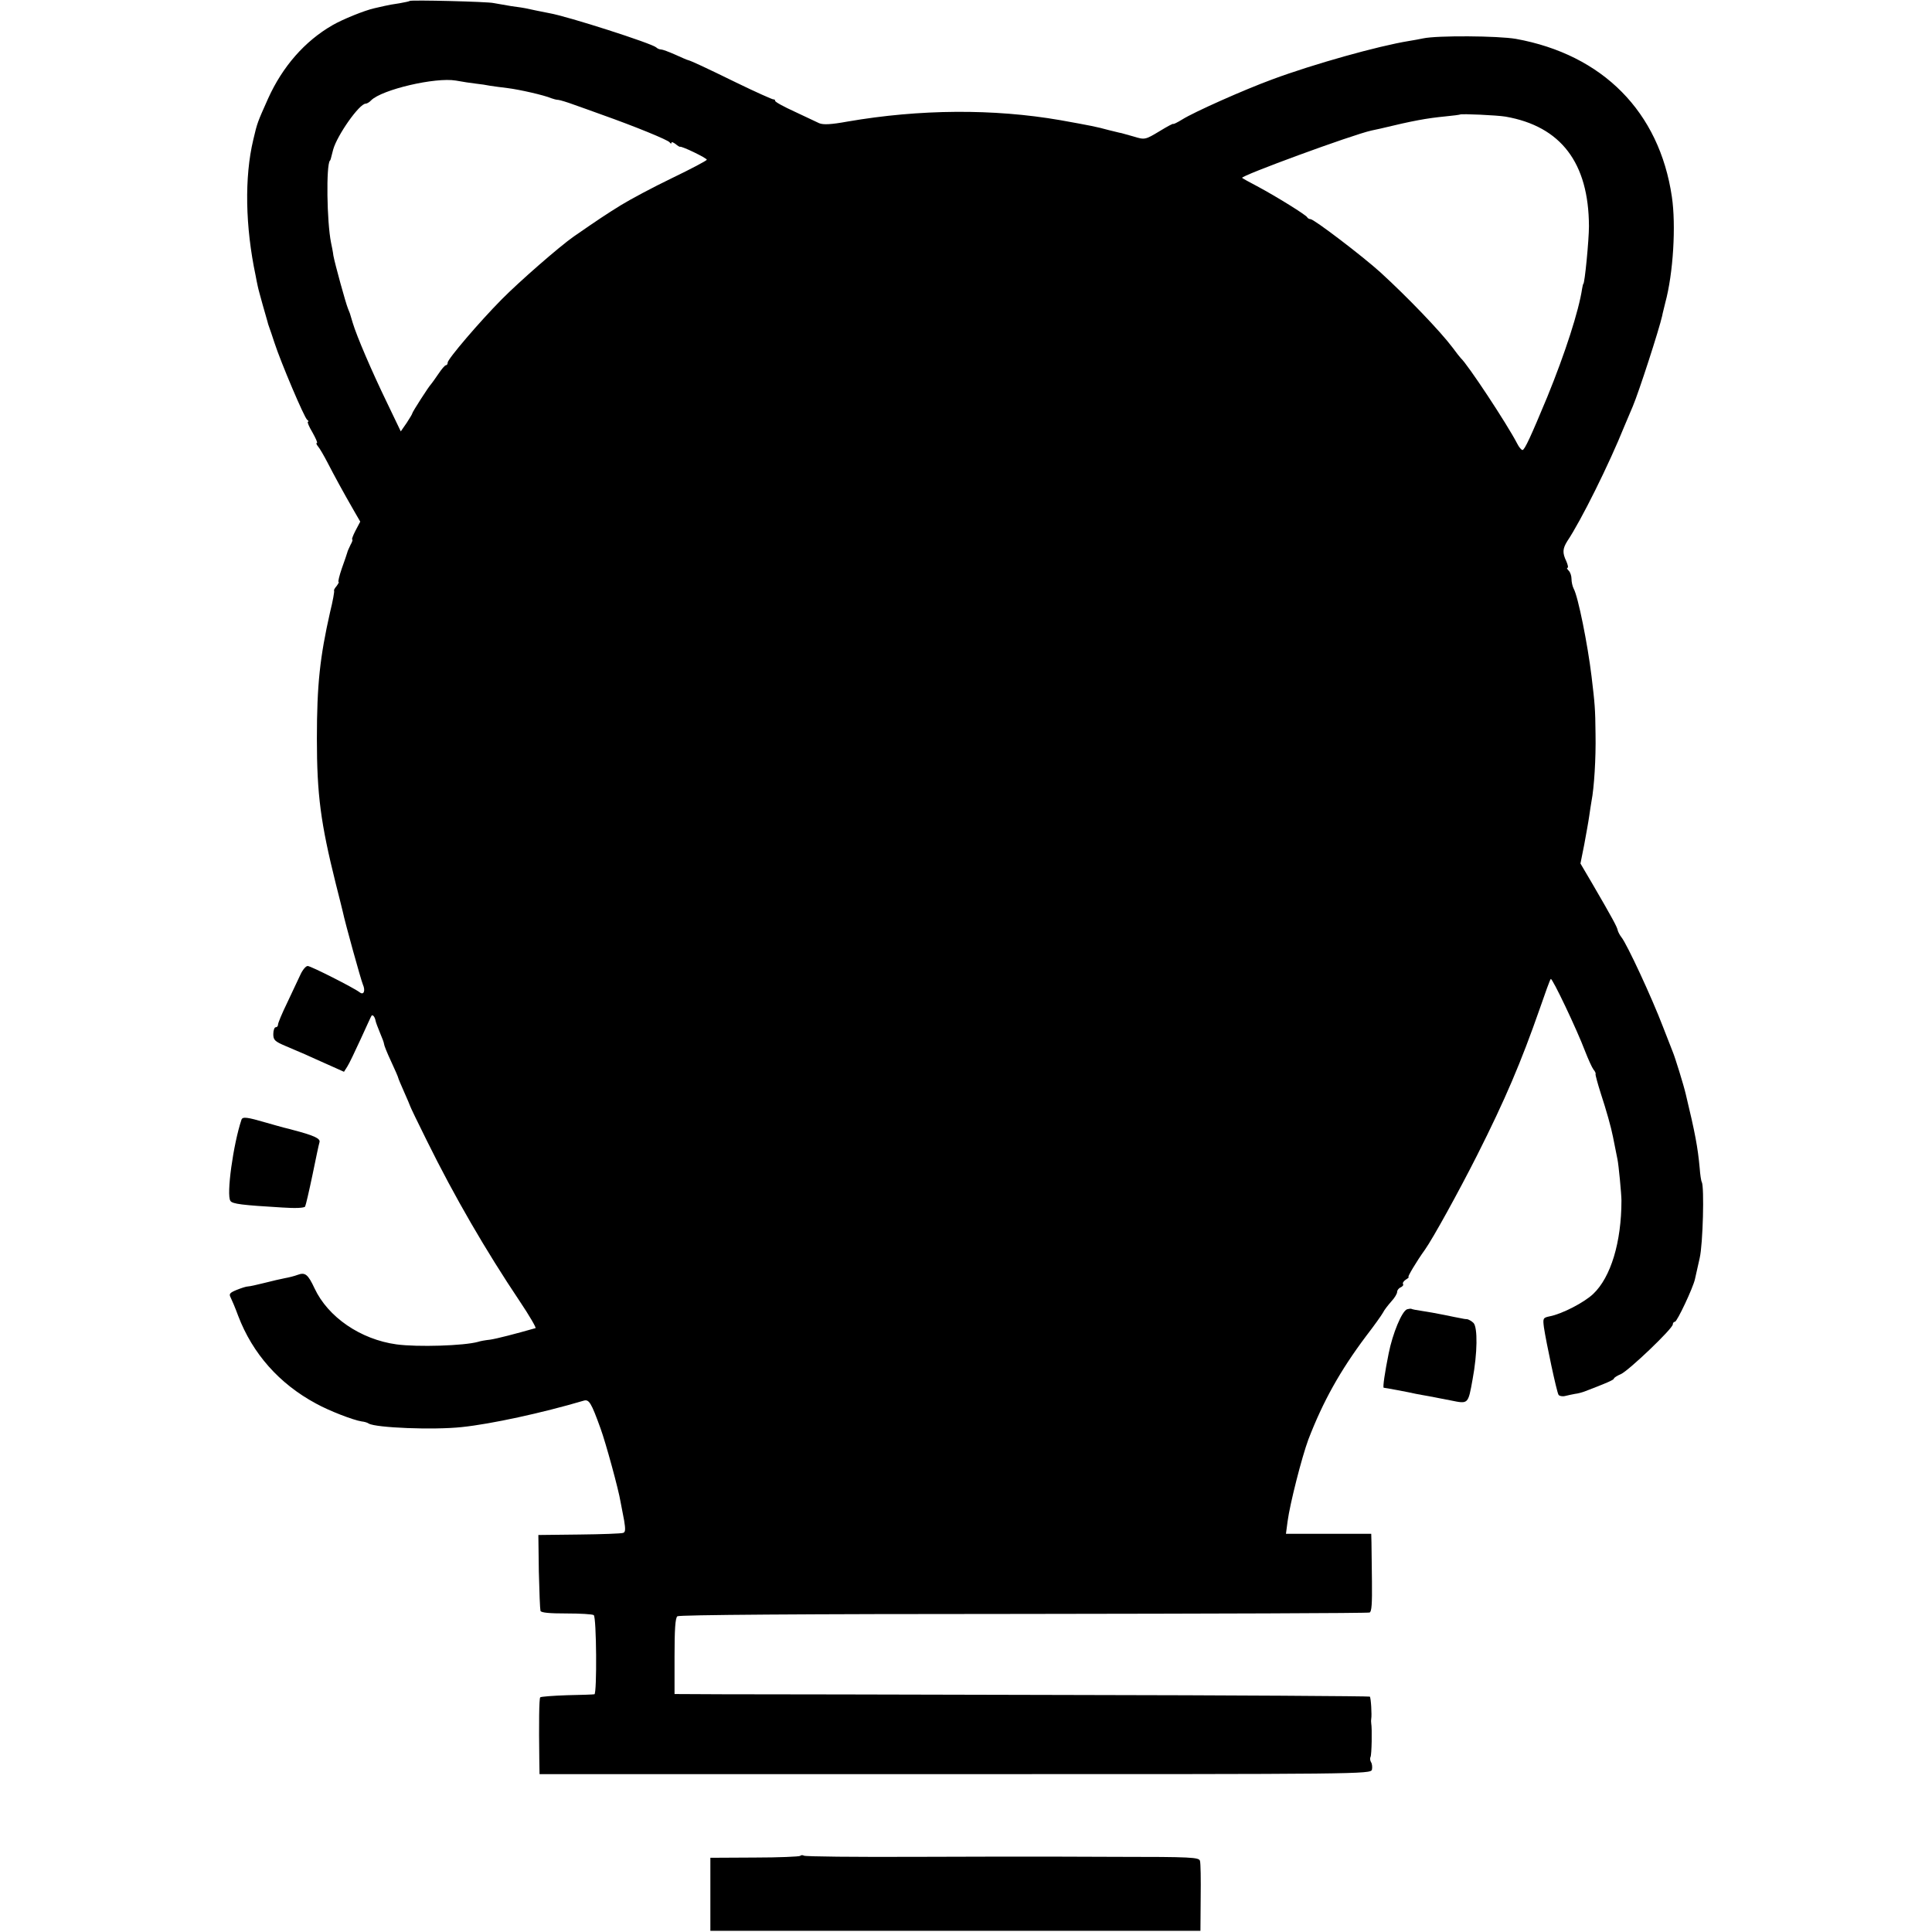 <?xml version="1.0" standalone="no"?>
<!DOCTYPE svg PUBLIC "-//W3C//DTD SVG 20010904//EN"
 "http://www.w3.org/TR/2001/REC-SVG-20010904/DTD/svg10.dtd">
<svg version="1.0" xmlns="http://www.w3.org/2000/svg"
 width="820pt" height="820pt" viewBox="0 0 820 820"
 preserveAspectRatio="xMidYMid meet">
<g transform="translate(0,820) scale(0.1,-0.1)"
fill="#000000" stroke="none">
<path d="M1739 8196 c-2 -2 -22 -6 -44 -10 -22 -3 -50 -8 -62 -11 -13 -3 -32
-7 -44 -10 -41 -9 -135 -47 -178 -72 -118 -68 -212 -176 -273 -311 -45 -101
-46 -102 -63 -175 -38 -159 -34 -369 10 -577 2 -14 7 -34 9 -45 2 -11 12 -46
21 -79 9 -32 18 -64 20 -70 1 -6 5 -18 8 -26 3 -8 13 -37 22 -65 27 -83 127
-319 139 -327 6 -4 7 -8 3 -8 -4 0 4 -20 19 -45 14 -25 23 -45 19 -45 -4 0 -2
-7 5 -15 7 -8 25 -39 41 -70 28 -54 63 -119 112 -204 l26 -45 -20 -38 c-11
-21 -17 -38 -14 -38 3 0 0 -10 -7 -22 -6 -13 -13 -27 -14 -33 -1 -5 -12 -36
-23 -67 -11 -32 -17 -58 -14 -58 3 0 -1 -7 -8 -17 -8 -9 -13 -18 -11 -20 2 -2
-5 -43 -17 -91 -43 -190 -56 -308 -56 -537 0 -238 16 -358 80 -615 15 -58 28
-112 30 -120 10 -48 77 -289 85 -308 12 -27 4 -47 -13 -34 -24 19 -208 112
-221 112 -8 0 -22 -17 -31 -37 -10 -21 -35 -75 -56 -119 -22 -45 -39 -86 -39
-93 0 -6 -4 -11 -10 -11 -5 0 -10 -13 -10 -29 0 -25 6 -31 53 -51 28 -12 66
-28 82 -35 17 -8 60 -27 98 -44 l67 -30 14 22 c8 12 33 65 57 117 24 52 44 97
46 99 5 6 14 -5 17 -21 1 -7 10 -30 19 -52 9 -21 17 -42 17 -47 0 -5 13 -38
30 -74 17 -36 30 -67 30 -69 0 -2 11 -29 25 -60 14 -31 25 -58 26 -61 0 -2 32
-69 71 -147 118 -239 250 -466 394 -681 41 -61 71 -113 67 -114 -84 -24 -165
-45 -193 -49 -19 -2 -42 -6 -50 -9 -60 -17 -258 -23 -347 -11 -153 21 -291
116 -348 238 -28 60 -40 69 -72 57 -13 -5 -37 -11 -54 -14 -16 -3 -55 -12 -86
-20 -32 -8 -63 -15 -70 -15 -8 0 -29 -7 -49 -15 -29 -12 -33 -17 -25 -32 5
-10 20 -45 32 -78 61 -160 174 -288 330 -372 56 -31 157 -70 194 -76 11 -1 25
-5 30 -9 30 -18 274 -28 395 -15 125 13 341 60 517 112 23 7 32 -7 72 -118 22
-60 77 -261 85 -312 3 -16 10 -52 15 -78 6 -37 6 -50 -4 -53 -7 -3 -91 -6
-186 -7 l-174 -2 2 -155 c2 -85 5 -160 7 -167 3 -8 39 -11 110 -11 58 0 110
-3 116 -7 12 -7 14 -334 3 -336 -5 -1 -57 -3 -116 -4 -60 -2 -111 -6 -114 -9
-5 -5 -6 -112 -4 -263 l1 -63 1764 0 c1721 0 1764 0 1769 19 2 10 1 25 -4 32
-4 7 -5 17 -2 22 5 9 7 120 3 142 -1 6 -1 15 0 20 3 15 -1 89 -6 94 -2 2 -574
6 -1271 7 -698 2 -1361 3 -1474 3 l-206 1 0 160 c0 112 3 163 12 170 7 6 522
10 1469 10 801 1 1462 3 1469 6 9 3 11 39 10 132 -1 70 -2 144 -2 165 l-1 37
-181 0 -181 0 7 53 c10 75 60 271 88 347 62 161 134 291 245 439 34 44 66 89
72 100 5 11 22 32 35 47 14 15 25 33 25 41 0 7 7 16 15 19 8 4 13 10 10 14 -3
5 3 13 12 19 10 6 15 11 11 11 -5 0 34 66 70 116 34 48 142 244 221 400 120
238 187 396 266 622 23 67 44 125 47 127 6 6 111 -215 145 -305 14 -36 30 -71
36 -79 7 -8 11 -17 9 -20 -1 -3 9 -40 22 -81 24 -73 44 -144 52 -185 2 -11 6
-31 9 -45 3 -14 7 -36 10 -50 5 -22 17 -149 17 -175 0 -177 -45 -326 -120
-397 -38 -36 -132 -85 -185 -95 -28 -6 -29 -8 -24 -47 9 -61 54 -274 62 -286
3 -5 16 -8 28 -5 12 3 31 7 42 9 11 1 29 6 40 10 89 34 125 49 125 55 0 3 13
12 30 19 33 15 220 193 220 211 0 6 4 11 9 11 9 0 77 144 85 181 3 13 12 53
20 89 14 60 20 303 9 323 -3 5 -7 32 -9 60 -8 87 -19 147 -59 313 -9 39 -46
158 -55 179 -4 11 -23 58 -41 105 -48 126 -154 354 -177 382 -7 9 -14 22 -16
30 -2 13 -23 52 -108 198 l-50 85 16 80 c8 44 18 98 21 120 3 23 8 52 10 65
11 56 19 182 17 285 -1 107 -3 128 -17 245 -16 133 -57 339 -76 372 -5 10 -9
28 -9 41 0 13 -5 28 -12 35 -7 7 -9 12 -5 12 4 0 2 12 -5 28 -17 35 -16 53 4
85 59 88 178 328 242 487 15 36 31 74 36 85 26 61 112 327 125 385 1 8 8 33
13 55 34 125 46 329 28 450 -53 360 -293 603 -662 670 -76 13 -333 15 -394 2
-14 -3 -41 -8 -60 -11 -130 -21 -405 -98 -580 -163 -120 -44 -333 -139 -382
-170 -21 -13 -38 -21 -38 -19 0 3 -26 -11 -57 -30 -63 -38 -64 -38 -113 -23
-19 5 -42 12 -50 14 -8 1 -33 8 -55 13 -51 14 -77 19 -205 42 -283 49 -596 47
-903 -6 -71 -13 -103 -14 -120 -7 -12 6 -59 28 -104 49 -46 21 -83 41 -83 46
0 4 -3 7 -7 6 -5 0 -75 31 -157 71 -135 66 -191 92 -206 96 -3 0 -27 11 -54
23 -27 12 -54 22 -60 22 -7 0 -16 4 -21 9 -19 17 -377 132 -453 145 -21 4 -95
19 -102 21 -3 1 -30 5 -60 9 -30 5 -64 11 -75 13 -23 6 -351 14 -356 9z m281
-351 c19 -2 46 -6 60 -9 14 -2 48 -7 75 -10 49 -6 155 -30 185 -43 8 -3 22 -7
30 -7 8 -1 38 -10 65 -20 28 -10 82 -29 120 -43 141 -50 280 -107 287 -117 4
-6 8 -7 8 -2 0 5 7 2 17 -5 9 -8 18 -13 19 -12 7 4 114 -48 114 -55 -1 -4 -67
-39 -148 -78 -81 -39 -178 -91 -217 -115 -63 -39 -96 -61 -200 -133 -59 -41
-231 -191 -306 -267 -94 -95 -229 -253 -229 -268 0 -6 -3 -11 -7 -11 -5 0 -19
-17 -33 -38 -14 -20 -27 -39 -30 -42 -9 -8 -80 -119 -80 -124 0 -3 -11 -21
-24 -41 l-25 -36 -59 123 c-64 132 -128 281 -145 338 -6 19 -11 37 -12 40 -1
3 -5 12 -8 20 -10 24 -56 192 -62 225 -2 17 -7 41 -10 55 -18 90 -21 328 -5
348 3 2 3 4 14 47 17 61 111 195 138 195 5 0 16 6 23 14 46 46 273 99 360 84
27 -5 66 -11 85 -13z m4370 -140 c235 -41 353 -196 354 -465 0 -59 -18 -245
-24 -245 -1 0 -3 -9 -5 -20 -14 -94 -72 -274 -148 -460 -69 -166 -96 -225
-105 -225 -5 0 -15 12 -23 28 -43 83 -210 336 -239 362 -3 3 -19 23 -35 45
-52 69 -190 213 -306 319 -75 68 -282 226 -297 226 -6 0 -12 4 -14 8 -4 9
-127 86 -213 132 -33 17 -61 33 -63 35 -9 8 467 183 549 201 10 2 27 6 37 8
141 34 196 44 277 52 33 3 61 7 62 8 5 4 158 -3 193 -9z"/>
<path d="M1025 3448 c-35 -104 -65 -320 -47 -345 8 -13 51 -18 219 -28 58 -4
94 -2 98 4 3 6 17 66 31 133 14 68 27 131 30 140 5 16 -24 29 -116 53 -3 1
-18 5 -35 9 -16 4 -50 14 -75 21 -82 24 -100 26 -105 13z"/>
<path d="M5972 2643 c-22 -8 -61 -102 -78 -187 -16 -79 -26 -146 -21 -146 5 0
107 -19 137 -26 14 -3 39 -7 55 -10 17 -3 58 -11 93 -18 74 -15 73 -17 92 89
21 112 22 221 4 240 -8 8 -21 15 -27 16 -7 0 -19 2 -27 4 -8 1 -40 8 -70 14
-30 6 -73 14 -95 17 -22 3 -42 7 -45 9 -3 1 -11 0 -18 -2z"/>
<path d="M3396 323 c-3 -3 -90 -7 -193 -7 l-188 -1 0 -155 0 -155 1040 0 1040
0 1 140 c1 77 0 148 -3 157 -4 15 -35 17 -356 17 -194 1 -361 1 -372 1 -11 0
-228 0 -482 -1 -253 -1 -465 1 -471 5 -5 3 -12 3 -16 -1z"/>
</g>
</svg>
